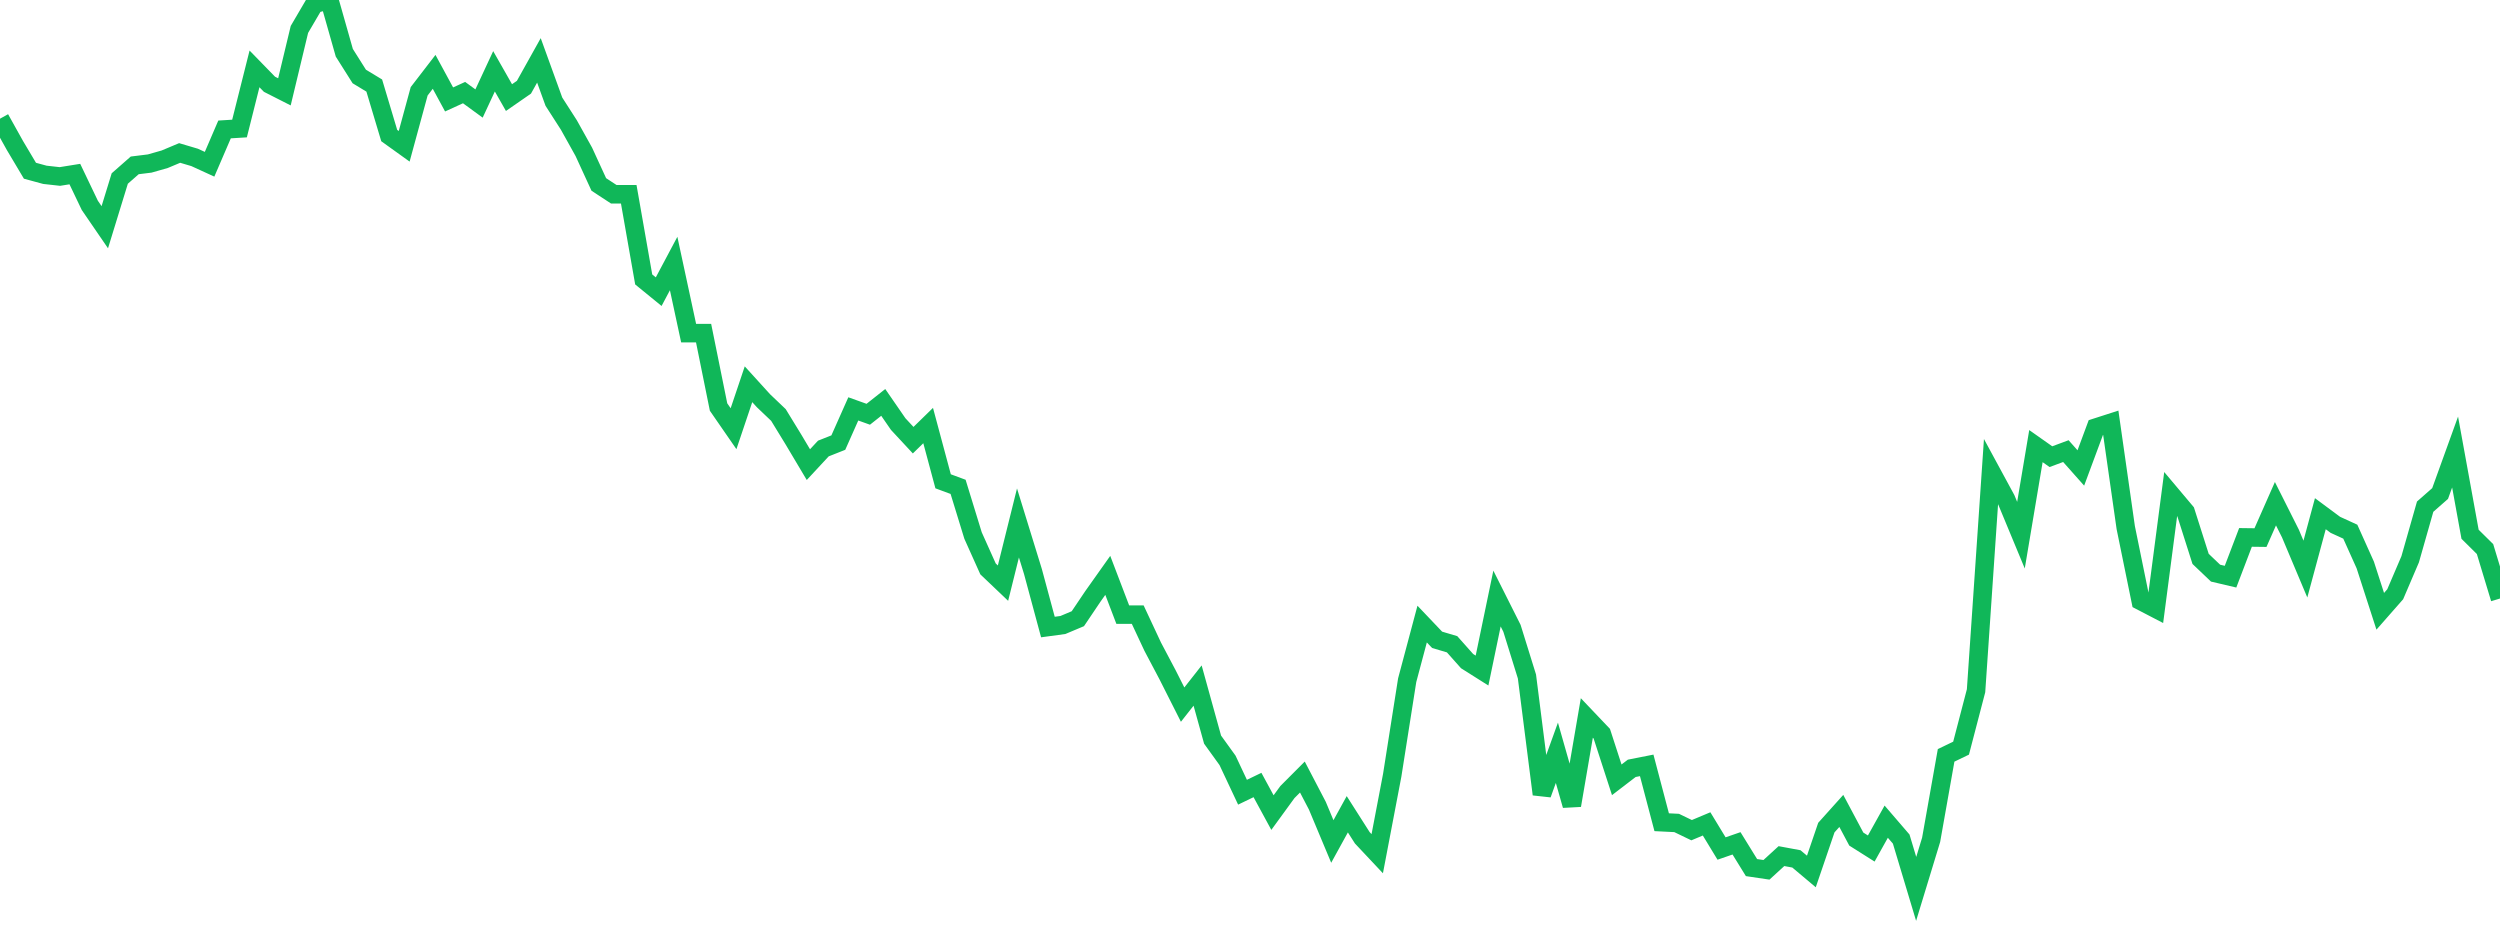 <?xml version="1.0" standalone="no"?>
<!DOCTYPE svg PUBLIC "-//W3C//DTD SVG 1.1//EN" "http://www.w3.org/Graphics/SVG/1.1/DTD/svg11.dtd">
<svg width="135" height="50" viewBox="0 0 135 50" preserveAspectRatio="none" class="sparkline" xmlns="http://www.w3.org/2000/svg"
xmlns:xlink="http://www.w3.org/1999/xlink"><path  class="sparkline--line" d="M 0 6.41 L 0 6.41 L 0.808 7.86 L 1.617 9.22 L 2.425 9.44 L 3.234 9.53 L 4.042 9.4 L 4.85 11.09 L 5.659 12.27 L 6.467 9.64 L 7.275 8.93 L 8.084 8.83 L 8.892 8.6 L 9.701 8.26 L 10.509 8.5 L 11.317 8.87 L 12.126 6.99 L 12.934 6.94 L 13.743 3.72 L 14.551 4.55 L 15.359 4.96 L 16.168 1.59 L 16.976 0.21 L 17.784 0 L 18.593 2.85 L 19.401 4.13 L 20.21 4.62 L 21.018 7.32 L 21.826 7.9 L 22.635 4.93 L 23.443 3.88 L 24.251 5.37 L 25.06 5 L 25.868 5.59 L 26.677 3.85 L 27.485 5.27 L 28.293 4.71 L 29.102 3.26 L 29.91 5.49 L 30.719 6.75 L 31.527 8.2 L 32.335 9.96 L 33.144 10.49 L 33.952 10.49 L 34.76 15.09 L 35.569 15.75 L 36.377 14.23 L 37.186 17.99 L 37.994 17.99 L 38.802 21.98 L 39.611 23.15 L 40.419 20.75 L 41.228 21.64 L 42.036 22.41 L 42.844 23.73 L 43.653 25.09 L 44.461 24.22 L 45.269 23.9 L 46.078 22.08 L 46.886 22.37 L 47.695 21.73 L 48.503 22.9 L 49.311 23.77 L 50.12 22.98 L 50.928 25.99 L 51.737 26.29 L 52.545 28.92 L 53.353 30.72 L 54.162 31.49 L 54.97 28.24 L 55.778 30.86 L 56.587 33.86 L 57.395 33.75 L 58.204 33.41 L 59.012 32.21 L 59.82 31.07 L 60.629 33.19 L 61.437 33.19 L 62.246 34.92 L 63.054 36.45 L 63.862 38.05 L 64.671 37.02 L 65.479 39.94 L 66.287 41.06 L 67.096 42.78 L 67.904 42.39 L 68.713 43.88 L 69.521 42.77 L 70.329 41.96 L 71.138 43.51 L 71.946 45.44 L 72.754 43.97 L 73.563 45.24 L 74.371 46.1 L 75.18 41.86 L 75.988 36.73 L 76.796 33.7 L 77.605 34.55 L 78.413 34.79 L 79.222 35.7 L 80.03 36.21 L 80.838 32.32 L 81.647 33.93 L 82.455 36.53 L 83.263 42.89 L 84.072 40.65 L 84.88 43.49 L 85.689 38.77 L 86.497 39.62 L 87.305 42.11 L 88.114 41.49 L 88.922 41.33 L 89.731 44.4 L 90.539 44.44 L 91.347 44.83 L 92.156 44.49 L 92.964 45.82 L 93.772 45.54 L 94.581 46.85 L 95.389 46.97 L 96.198 46.23 L 97.006 46.38 L 97.814 47.06 L 98.623 44.69 L 99.431 43.79 L 100.24 45.31 L 101.048 45.82 L 101.856 44.37 L 102.665 45.31 L 103.473 48 L 104.281 45.35 L 105.09 40.79 L 105.898 40.4 L 106.707 37.3 L 107.515 25.46 L 108.323 26.95 L 109.132 28.9 L 109.94 24.09 L 110.749 24.66 L 111.557 24.36 L 112.365 25.27 L 113.174 23.09 L 113.982 22.83 L 114.79 28.49 L 115.599 32.45 L 116.407 32.87 L 117.216 26.68 L 118.024 27.64 L 118.832 30.18 L 119.641 30.95 L 120.449 31.14 L 121.257 29.02 L 122.066 29.03 L 122.874 27.2 L 123.683 28.81 L 124.491 30.73 L 125.299 27.74 L 126.108 28.34 L 126.916 28.71 L 127.725 30.51 L 128.533 33.01 L 129.341 32.09 L 130.15 30.2 L 130.958 27.36 L 131.766 26.65 L 132.575 24.41 L 133.383 28.85 L 134.192 29.65 L 135 32.32" fill="none" stroke-width="1" stroke="#10b759"></path></svg>